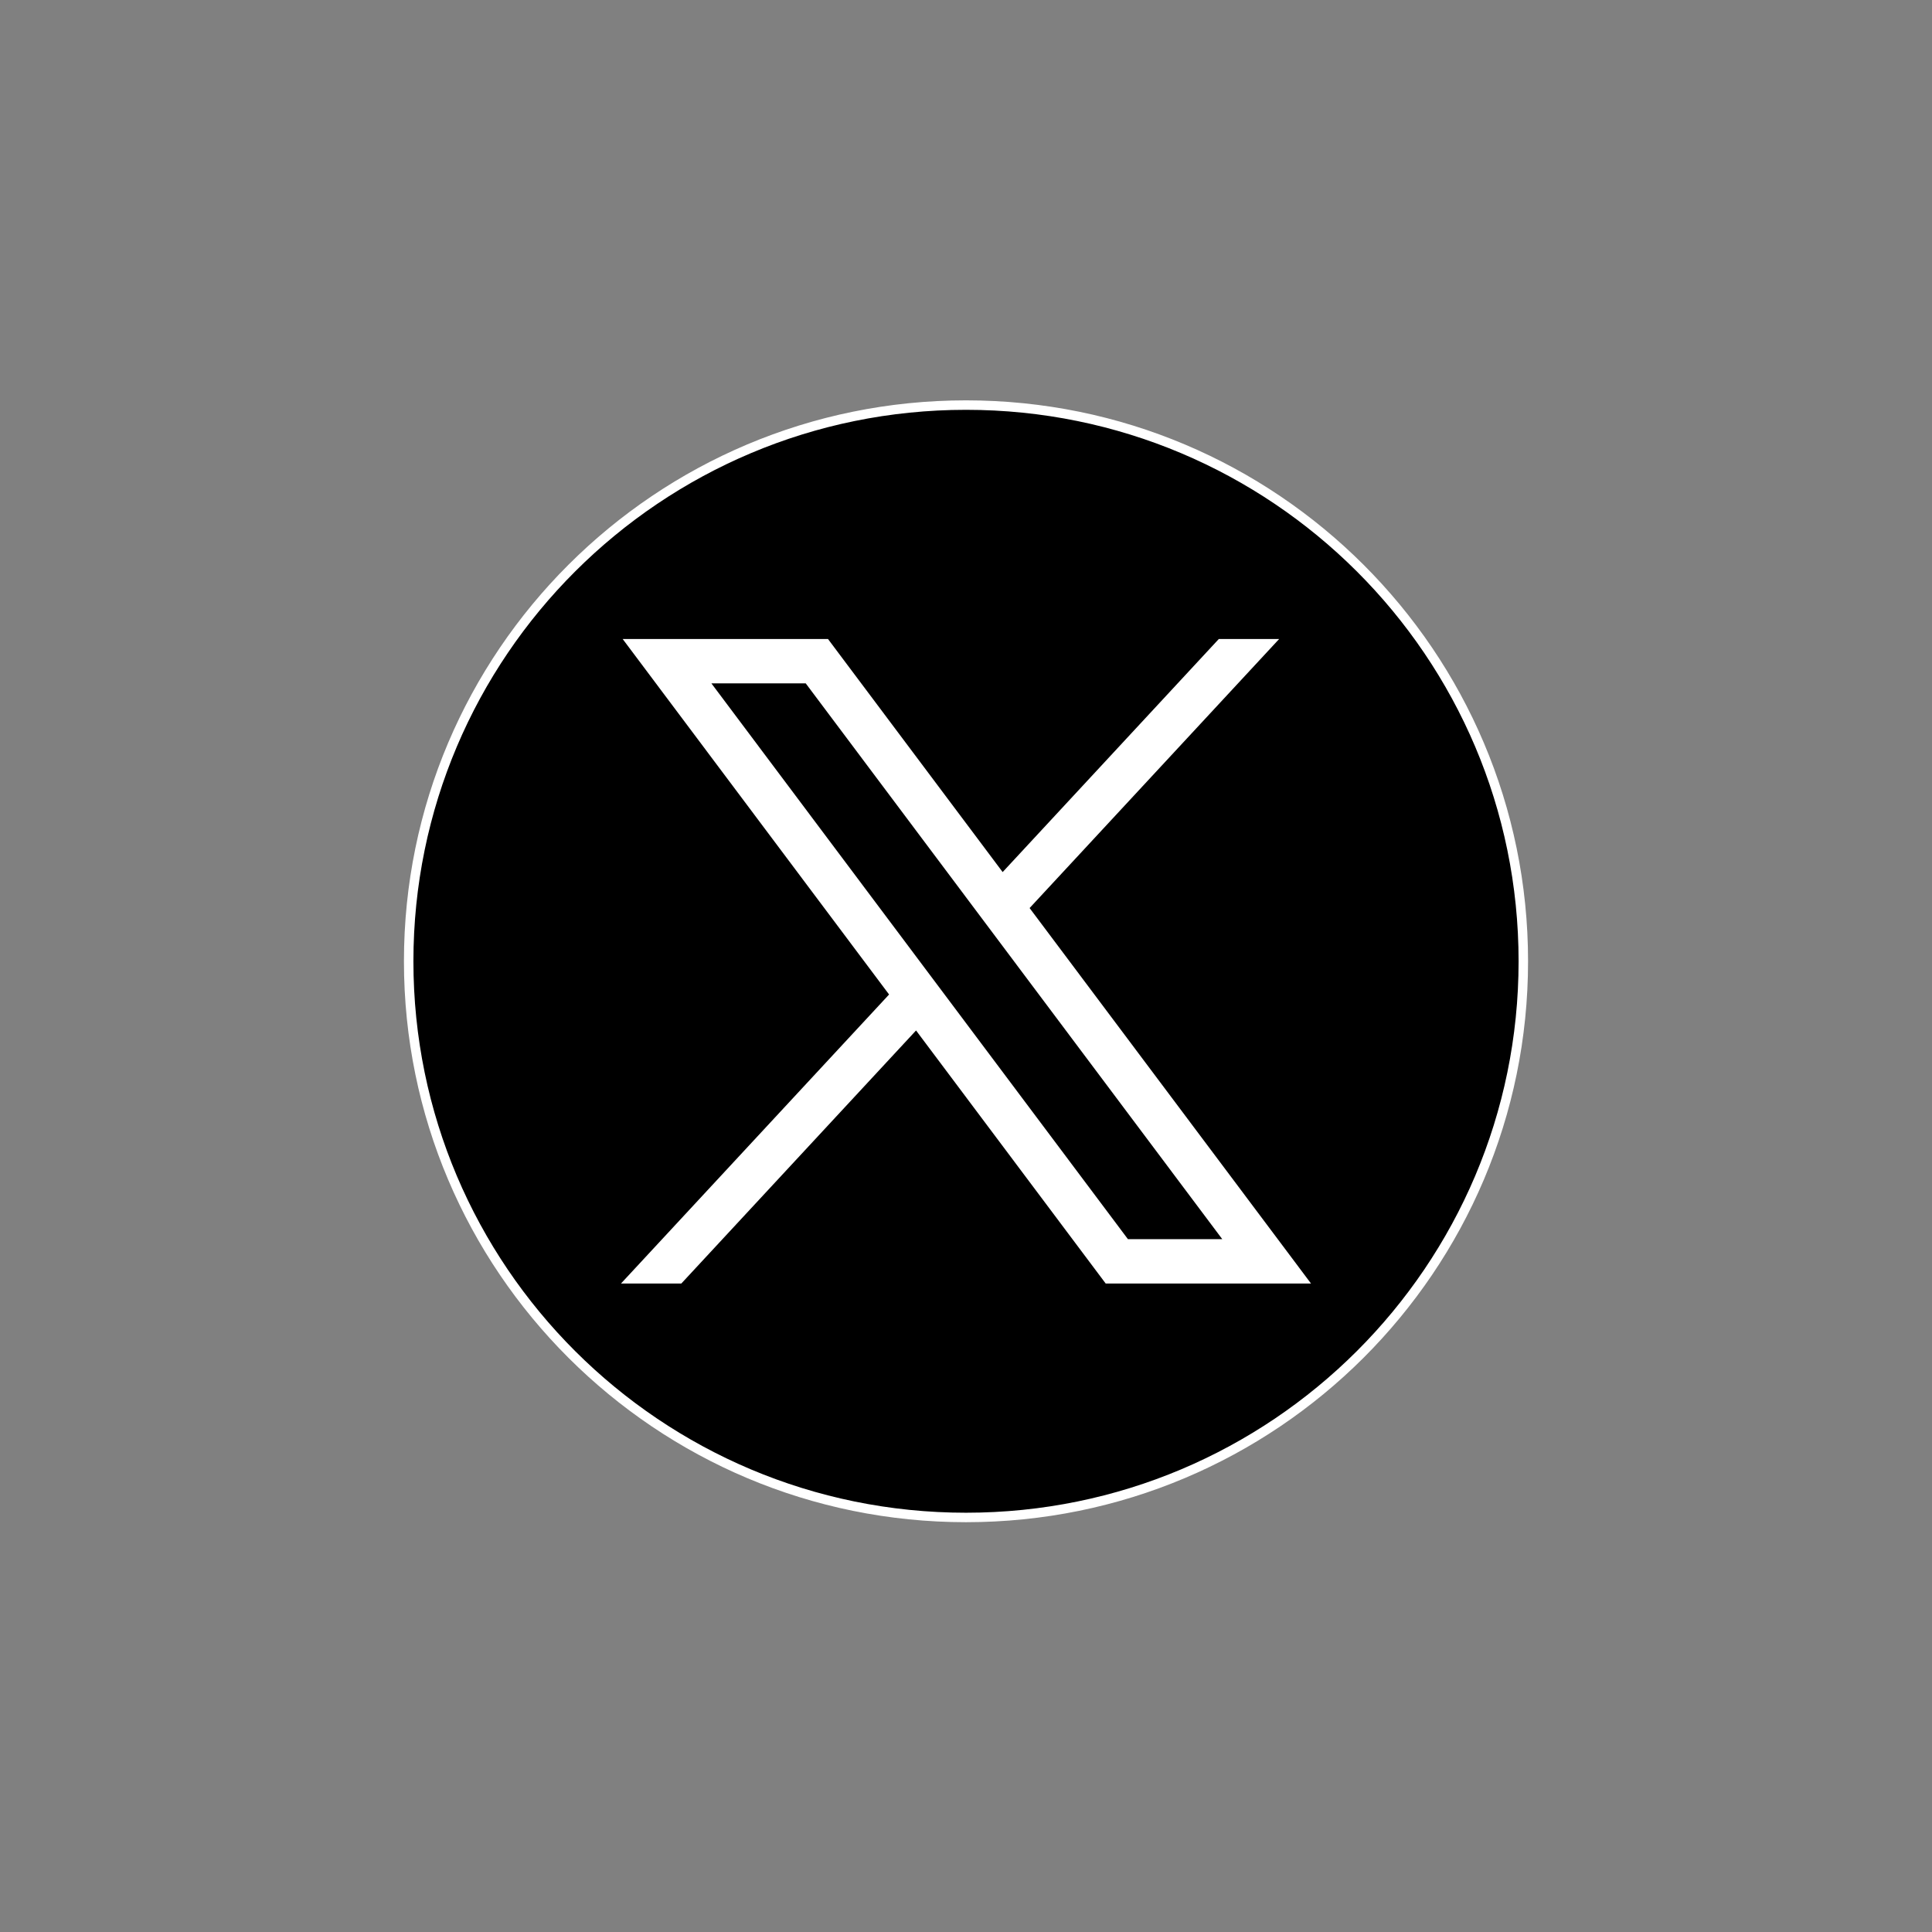 <svg width="204" height="204" viewBox="0 0 204 204" fill="none" xmlns="http://www.w3.org/2000/svg">
<rect x="0" y="0" width="204" height="204" fill="#808080" stroke="none"/>
<path d="M102 160.229C134.501 160.229 160.848 133.935 160.848 101.501C160.848 69.066 134.501 42.773 102 42.773C69.499 42.773 43.152 69.066 43.152 101.501C43.152 133.935 69.499 160.229 102 160.229Z" fill="black" stroke="white" stroke-miterlimit="10"/>
<path d="M65.75 67.475L93.878 105.009L65.572 135.525H71.943L96.726 108.807L116.748 135.525H138.428L108.716 95.881L135.063 67.475H128.692L105.87 92.082L87.429 67.475H65.75ZM75.118 72.158H85.078L129.058 130.842H119.098L75.118 72.158Z" fill="white"/>
</svg>
